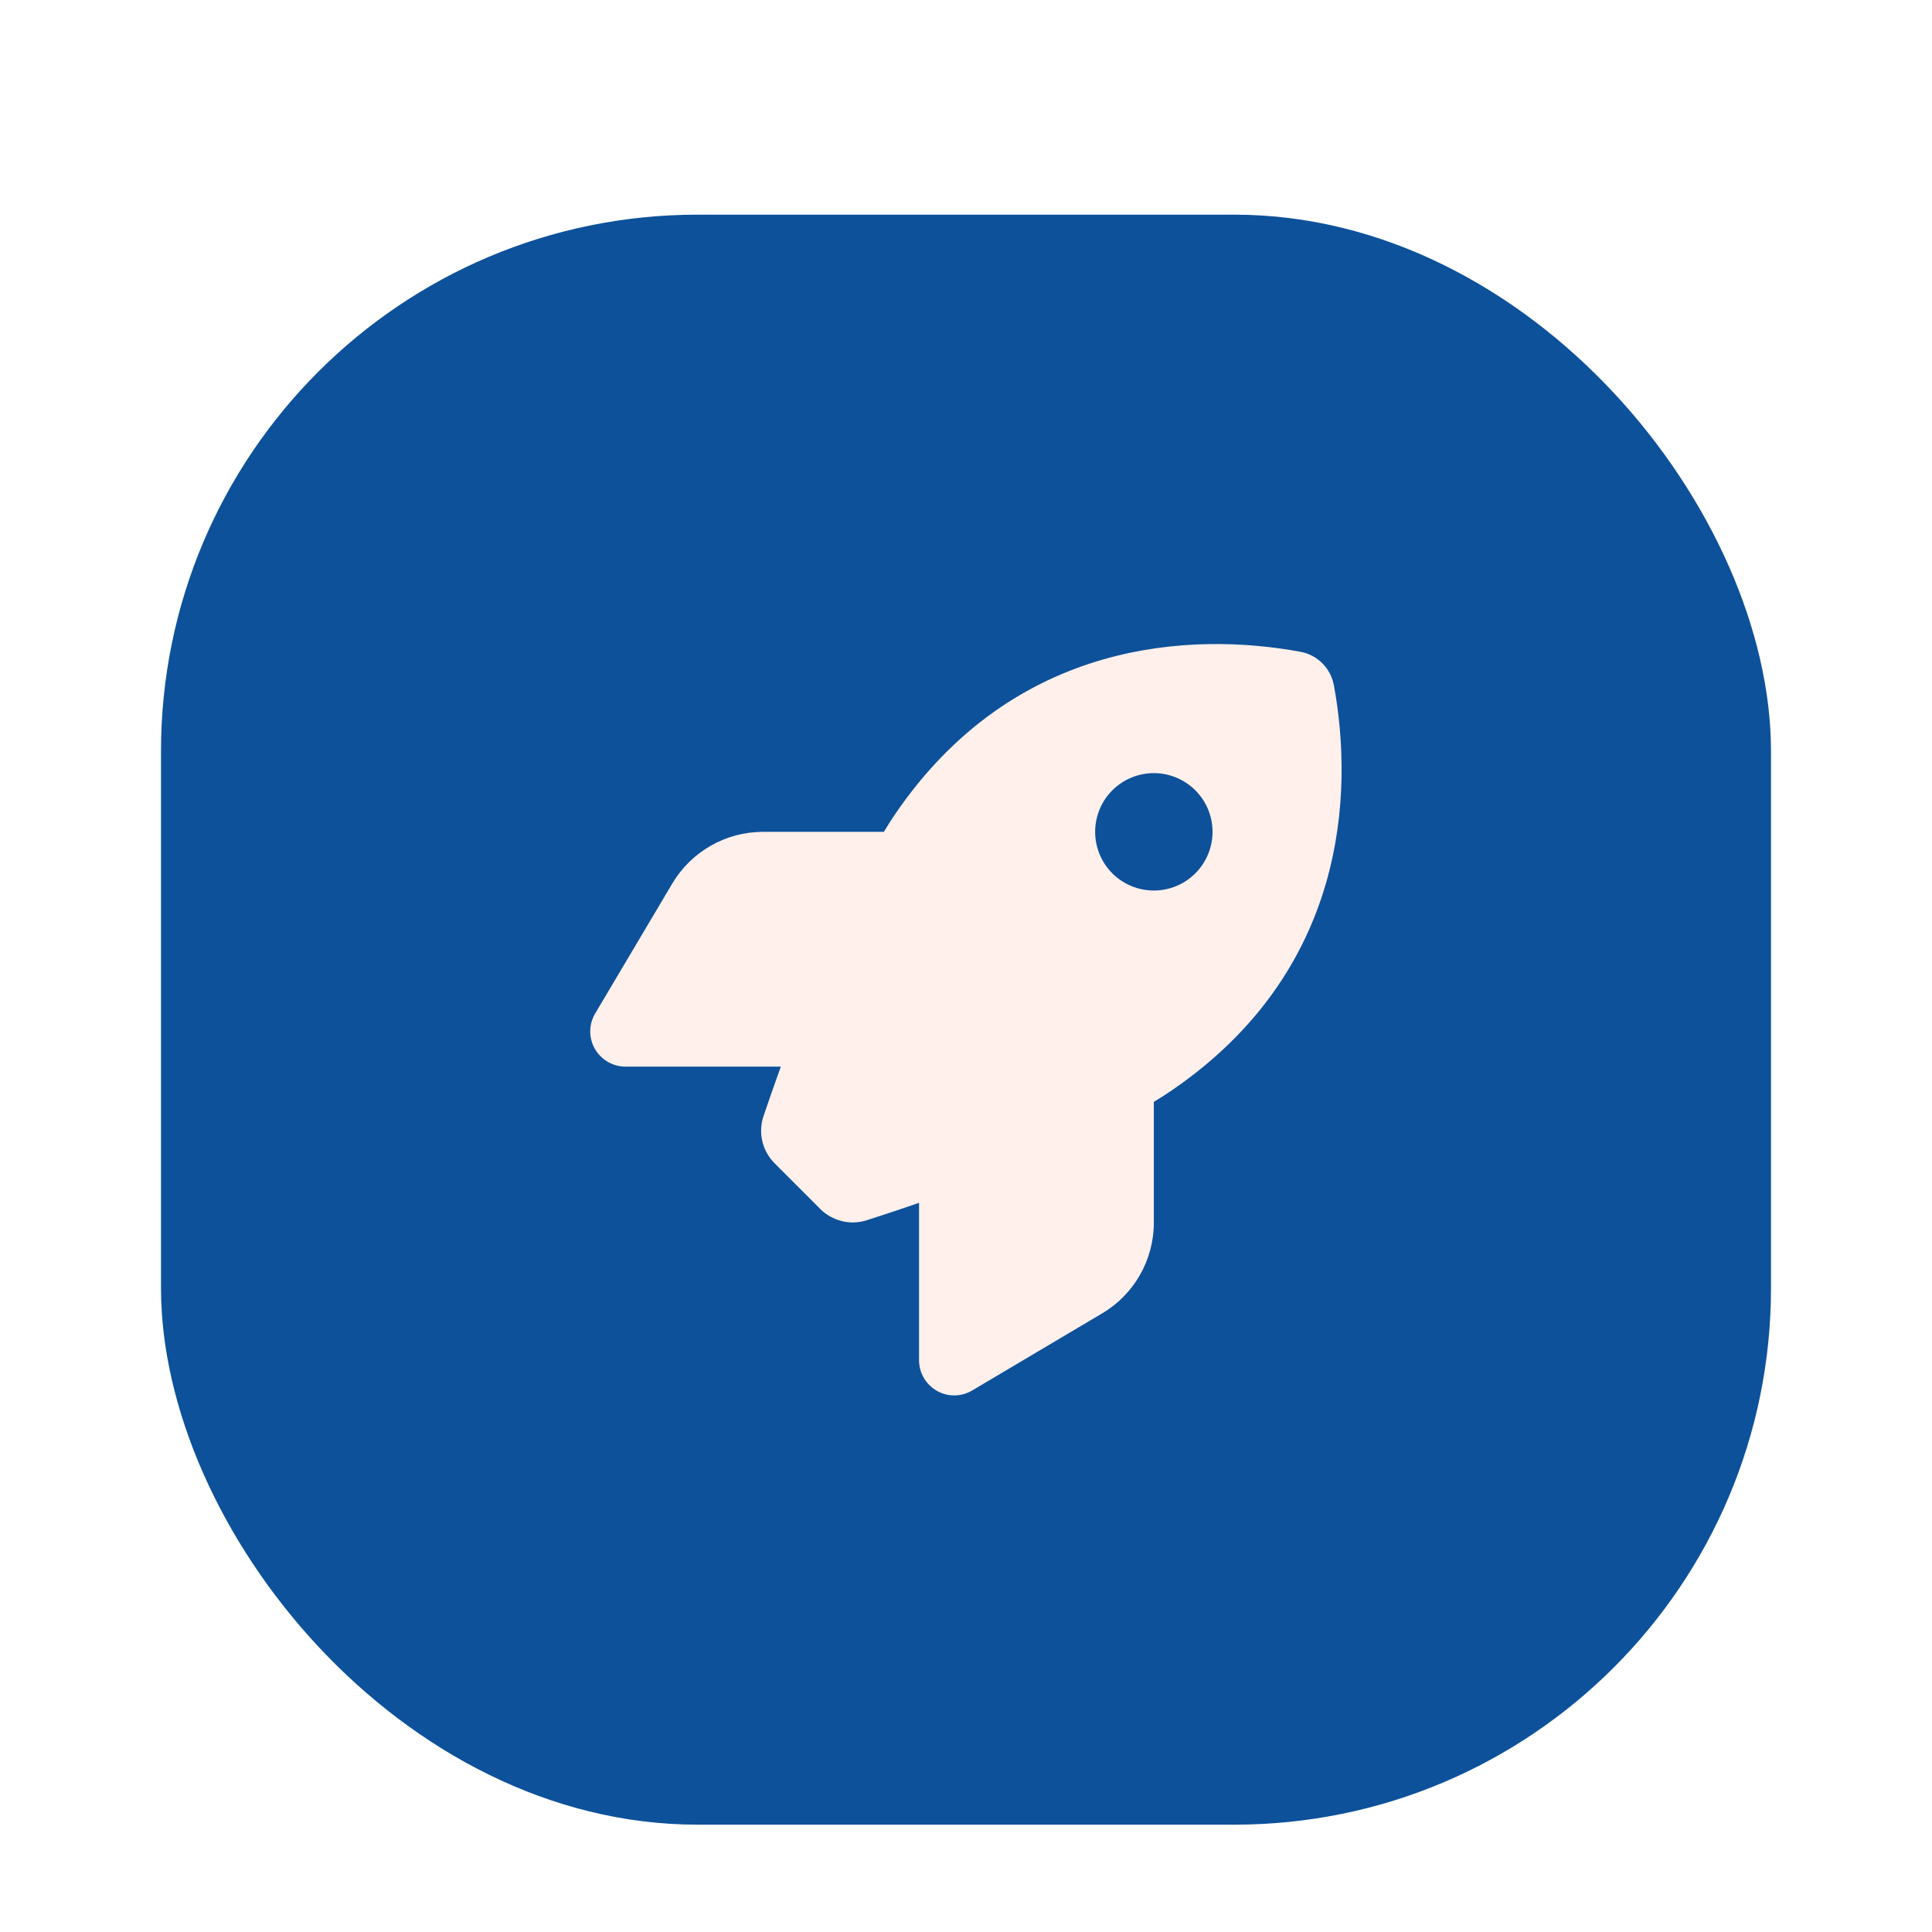 <svg width="72" height="72" viewBox="0 0 72 72" fill="none" xmlns="http://www.w3.org/2000/svg">
<g filter="url(#filter0_dd_1414_1431)">
<rect x="6" y="6" width="60" height="60" rx="20" fill="#0D519A"/>
<g clip-path="url(#clip0_1414_1431)">
<path d="M30.564 43.049L28.874 41.359C28.409 40.894 28.245 40.222 28.453 39.598C28.617 39.112 28.836 38.477 29.099 37.75H23.313C22.842 37.75 22.405 37.498 22.17 37.088C21.934 36.678 21.94 36.175 22.18 35.77L25.052 30.93C25.763 29.733 27.048 29 28.437 29H32.938C33.069 28.781 33.2 28.579 33.331 28.382C37.81 21.776 44.482 21.557 48.463 22.29C49.098 22.405 49.59 22.902 49.71 23.537C50.443 27.523 50.219 34.19 43.618 38.669C43.427 38.8 43.219 38.931 43 39.062V43.563C43 44.952 42.267 46.243 41.07 46.948L36.23 49.819C35.825 50.06 35.322 50.066 34.912 49.83C34.502 49.595 34.25 49.163 34.25 48.687V42.825C33.479 43.093 32.806 43.312 32.298 43.476C31.685 43.672 31.018 43.503 30.559 43.049H30.564ZM43 31.187C43.58 31.187 44.137 30.957 44.547 30.547C44.957 30.136 45.188 29.58 45.188 29C45.188 28.42 44.957 27.863 44.547 27.453C44.137 27.043 43.58 26.812 43 26.812C42.42 26.812 41.864 27.043 41.453 27.453C41.043 27.863 40.813 28.42 40.813 29C40.813 29.58 41.043 30.136 41.453 30.547C41.864 30.957 42.42 31.187 43 31.187Z" fill="#FFF0EB"/>
</g>
</g>
<defs>
<filter id="filter0_dd_1414_1431" x="0" y="0" width="72" height="72" filterUnits="userSpaceOnUse" color-interpolation-filters="sRGB">
<feFlood flood-opacity="0" result="BackgroundImageFix"/>
<feColorMatrix in="SourceAlpha" type="matrix" values="0 0 0 0 0 0 0 0 0 0 0 0 0 0 0 0 0 0 127 0" result="hardAlpha"/>
<feOffset dy="2"/>
<feGaussianBlur stdDeviation="2"/>
<feColorMatrix type="matrix" values="0 0 0 0 0 0 0 0 0 0 0 0 0 0 0 0 0 0 0.08 0"/>
<feBlend mode="normal" in2="BackgroundImageFix" result="effect1_dropShadow_1414_1431"/>
<feColorMatrix in="SourceAlpha" type="matrix" values="0 0 0 0 0 0 0 0 0 0 0 0 0 0 0 0 0 0 127 0" result="hardAlpha"/>
<feOffset/>
<feGaussianBlur stdDeviation="3"/>
<feColorMatrix type="matrix" values="0 0 0 0 0 0 0 0 0 0 0 0 0 0 0 0 0 0 0.02 0"/>
<feBlend mode="normal" in2="effect1_dropShadow_1414_1431" result="effect2_dropShadow_1414_1431"/>
<feBlend mode="normal" in="SourceGraphic" in2="effect2_dropShadow_1414_1431" result="shape"/>
</filter>
<clipPath id="clip0_1414_1431">
<rect width="28" height="28" fill="white" transform="translate(22 22)"/>
</clipPath>
</defs>
</svg>
